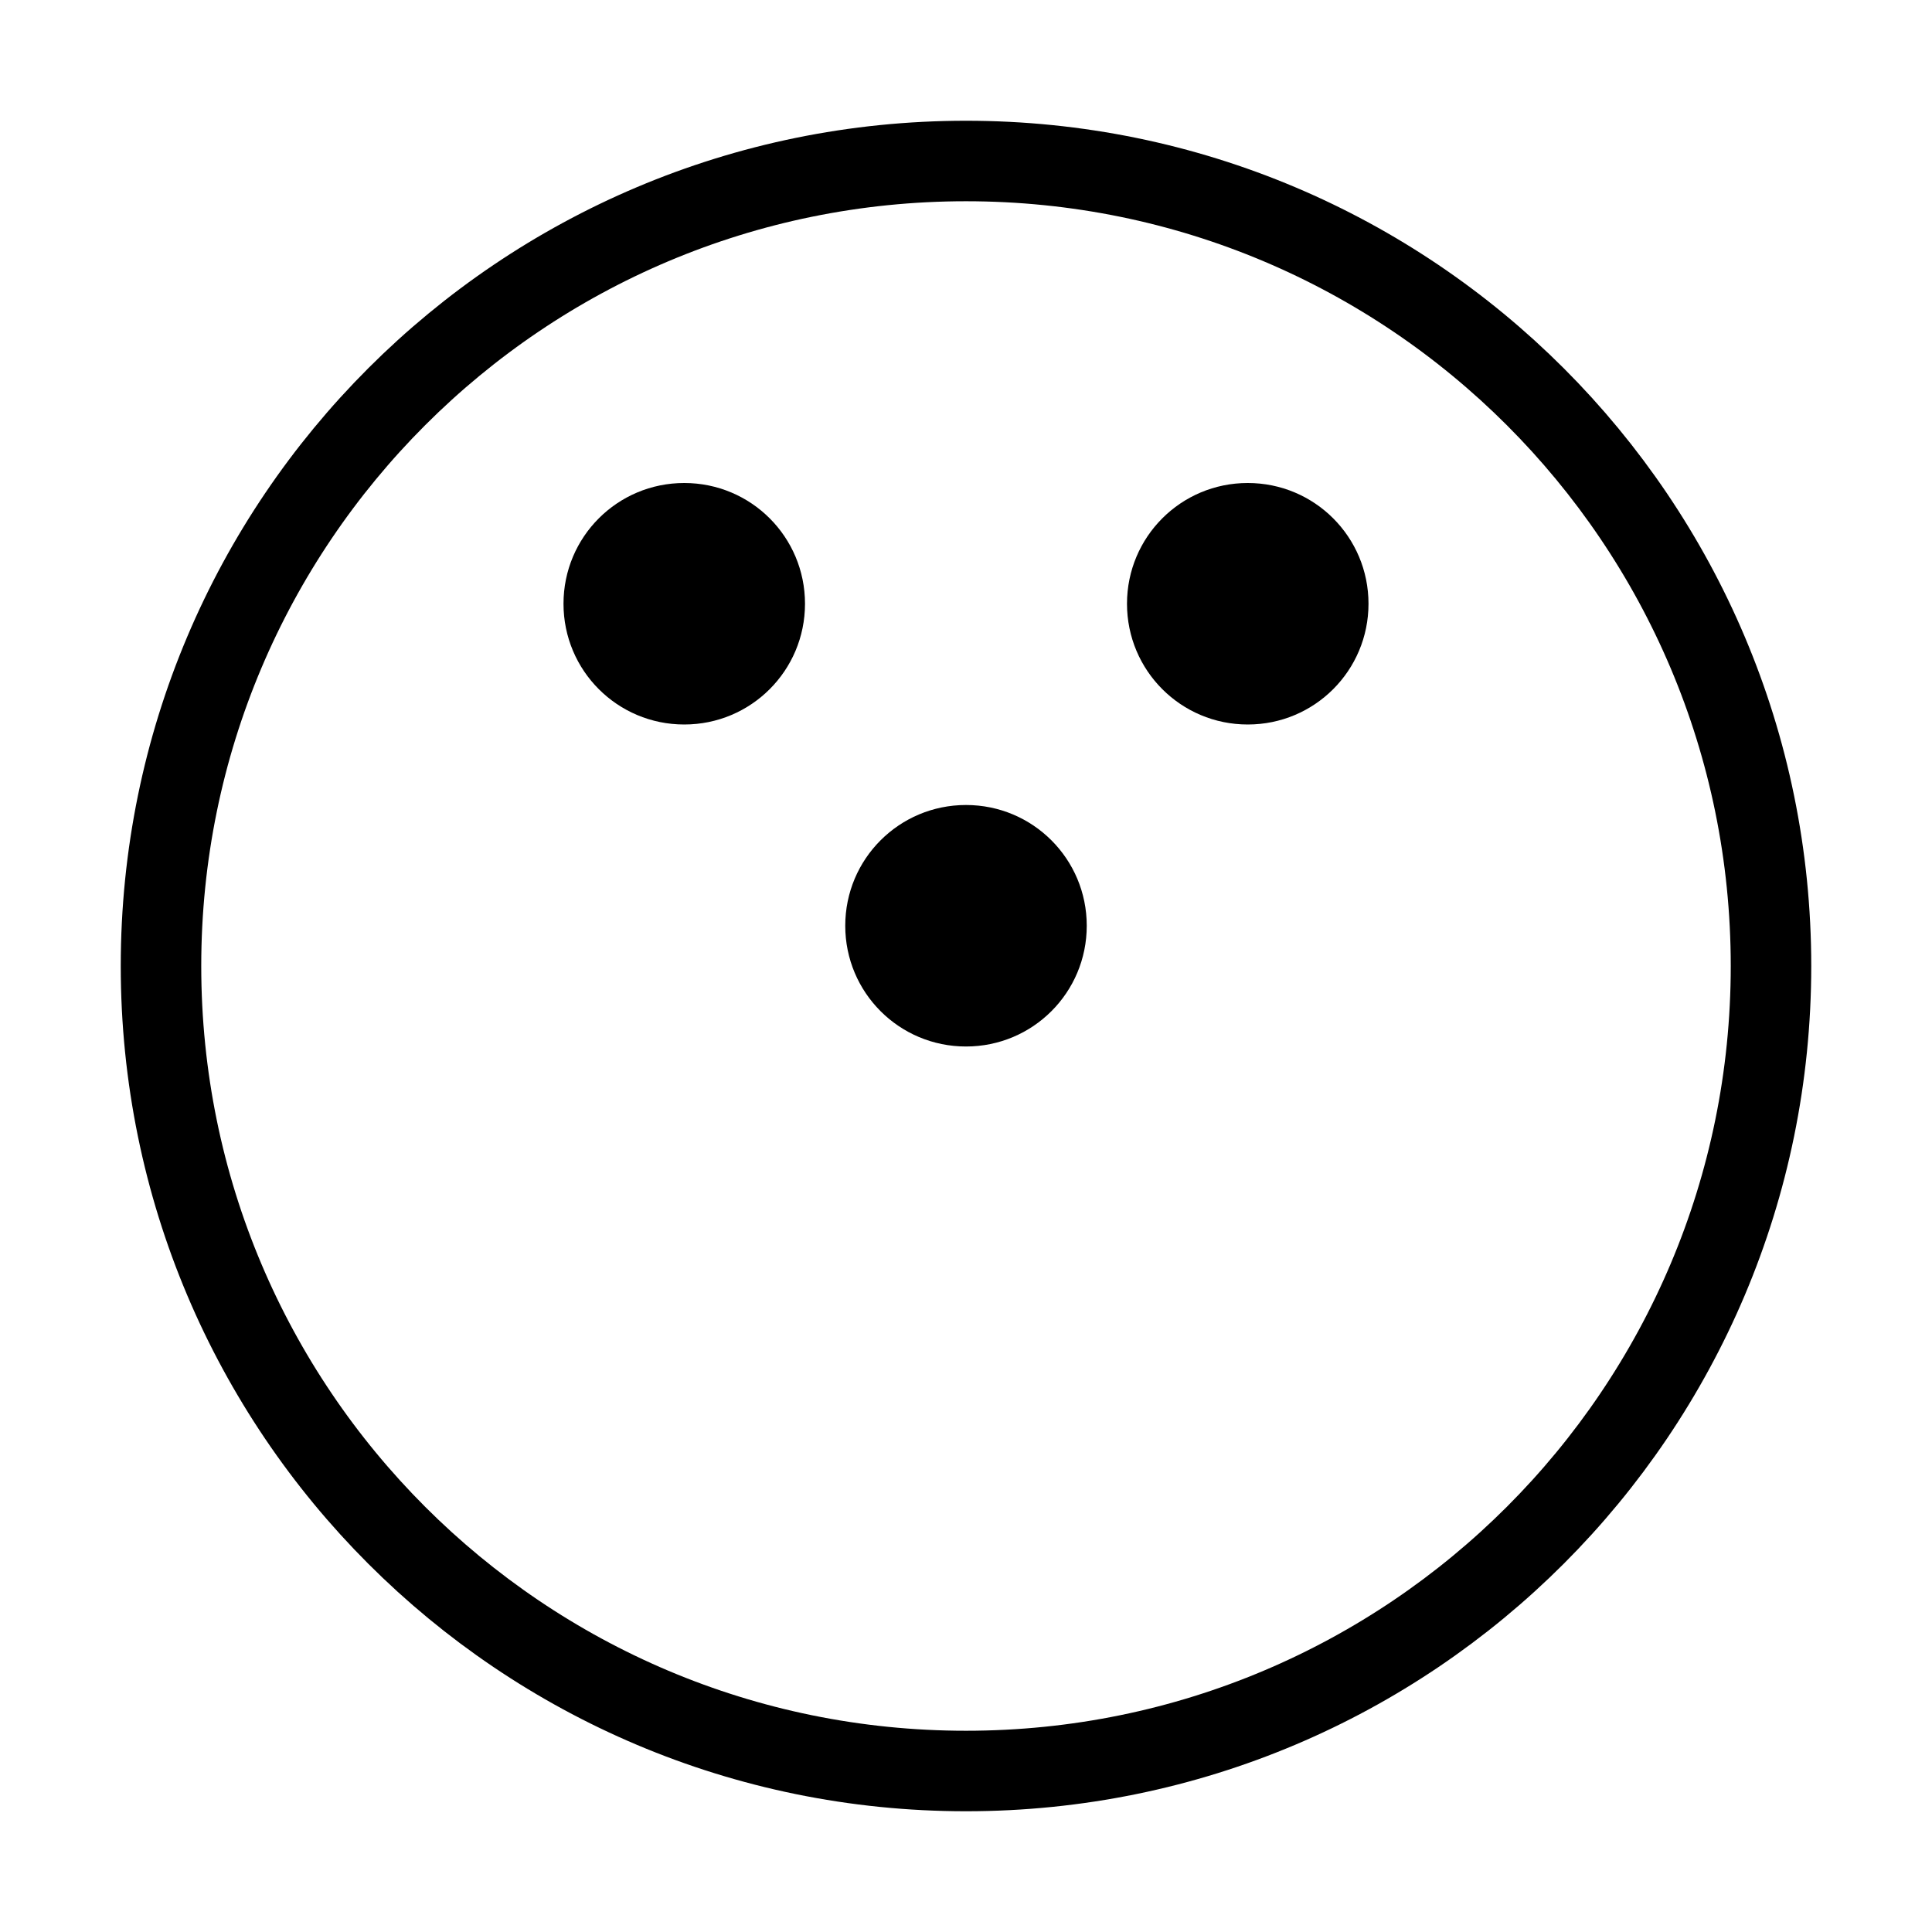 <svg viewBox="0 0 48 48" fill="none" xmlns="http://www.w3.org/2000/svg"><path d="M24 44C35.05 44 44 35.05 44 24C44 12.95 35.05 4 24 4C12.95 4 4 12.95 4 24C4 35.05 12.95 44 24 44Z" stroke="currentColor" stroke-width="2" stroke-miterlimit="2" stroke-linejoin="round"/><path d="M24 26C25.66 26 27 24.66 27 23C27 21.34 25.66 20 24 20C22.34 20 21 21.34 21 23C21 24.66 22.34 26 24 26Z" fill="currentColor"/><path d="M31 18C32.66 18 34 16.66 34 15C34 13.34 32.66 12 31 12C29.34 12 28 13.34 28 15C28 16.66 29.34 18 31 18Z" fill="currentColor"/><path d="M17 18C18.66 18 20 16.66 20 15C20 13.34 18.66 12 17 12C15.34 12 14 13.34 14 15C14 16.66 15.34 18 17 18Z" fill="currentColor"/></svg>